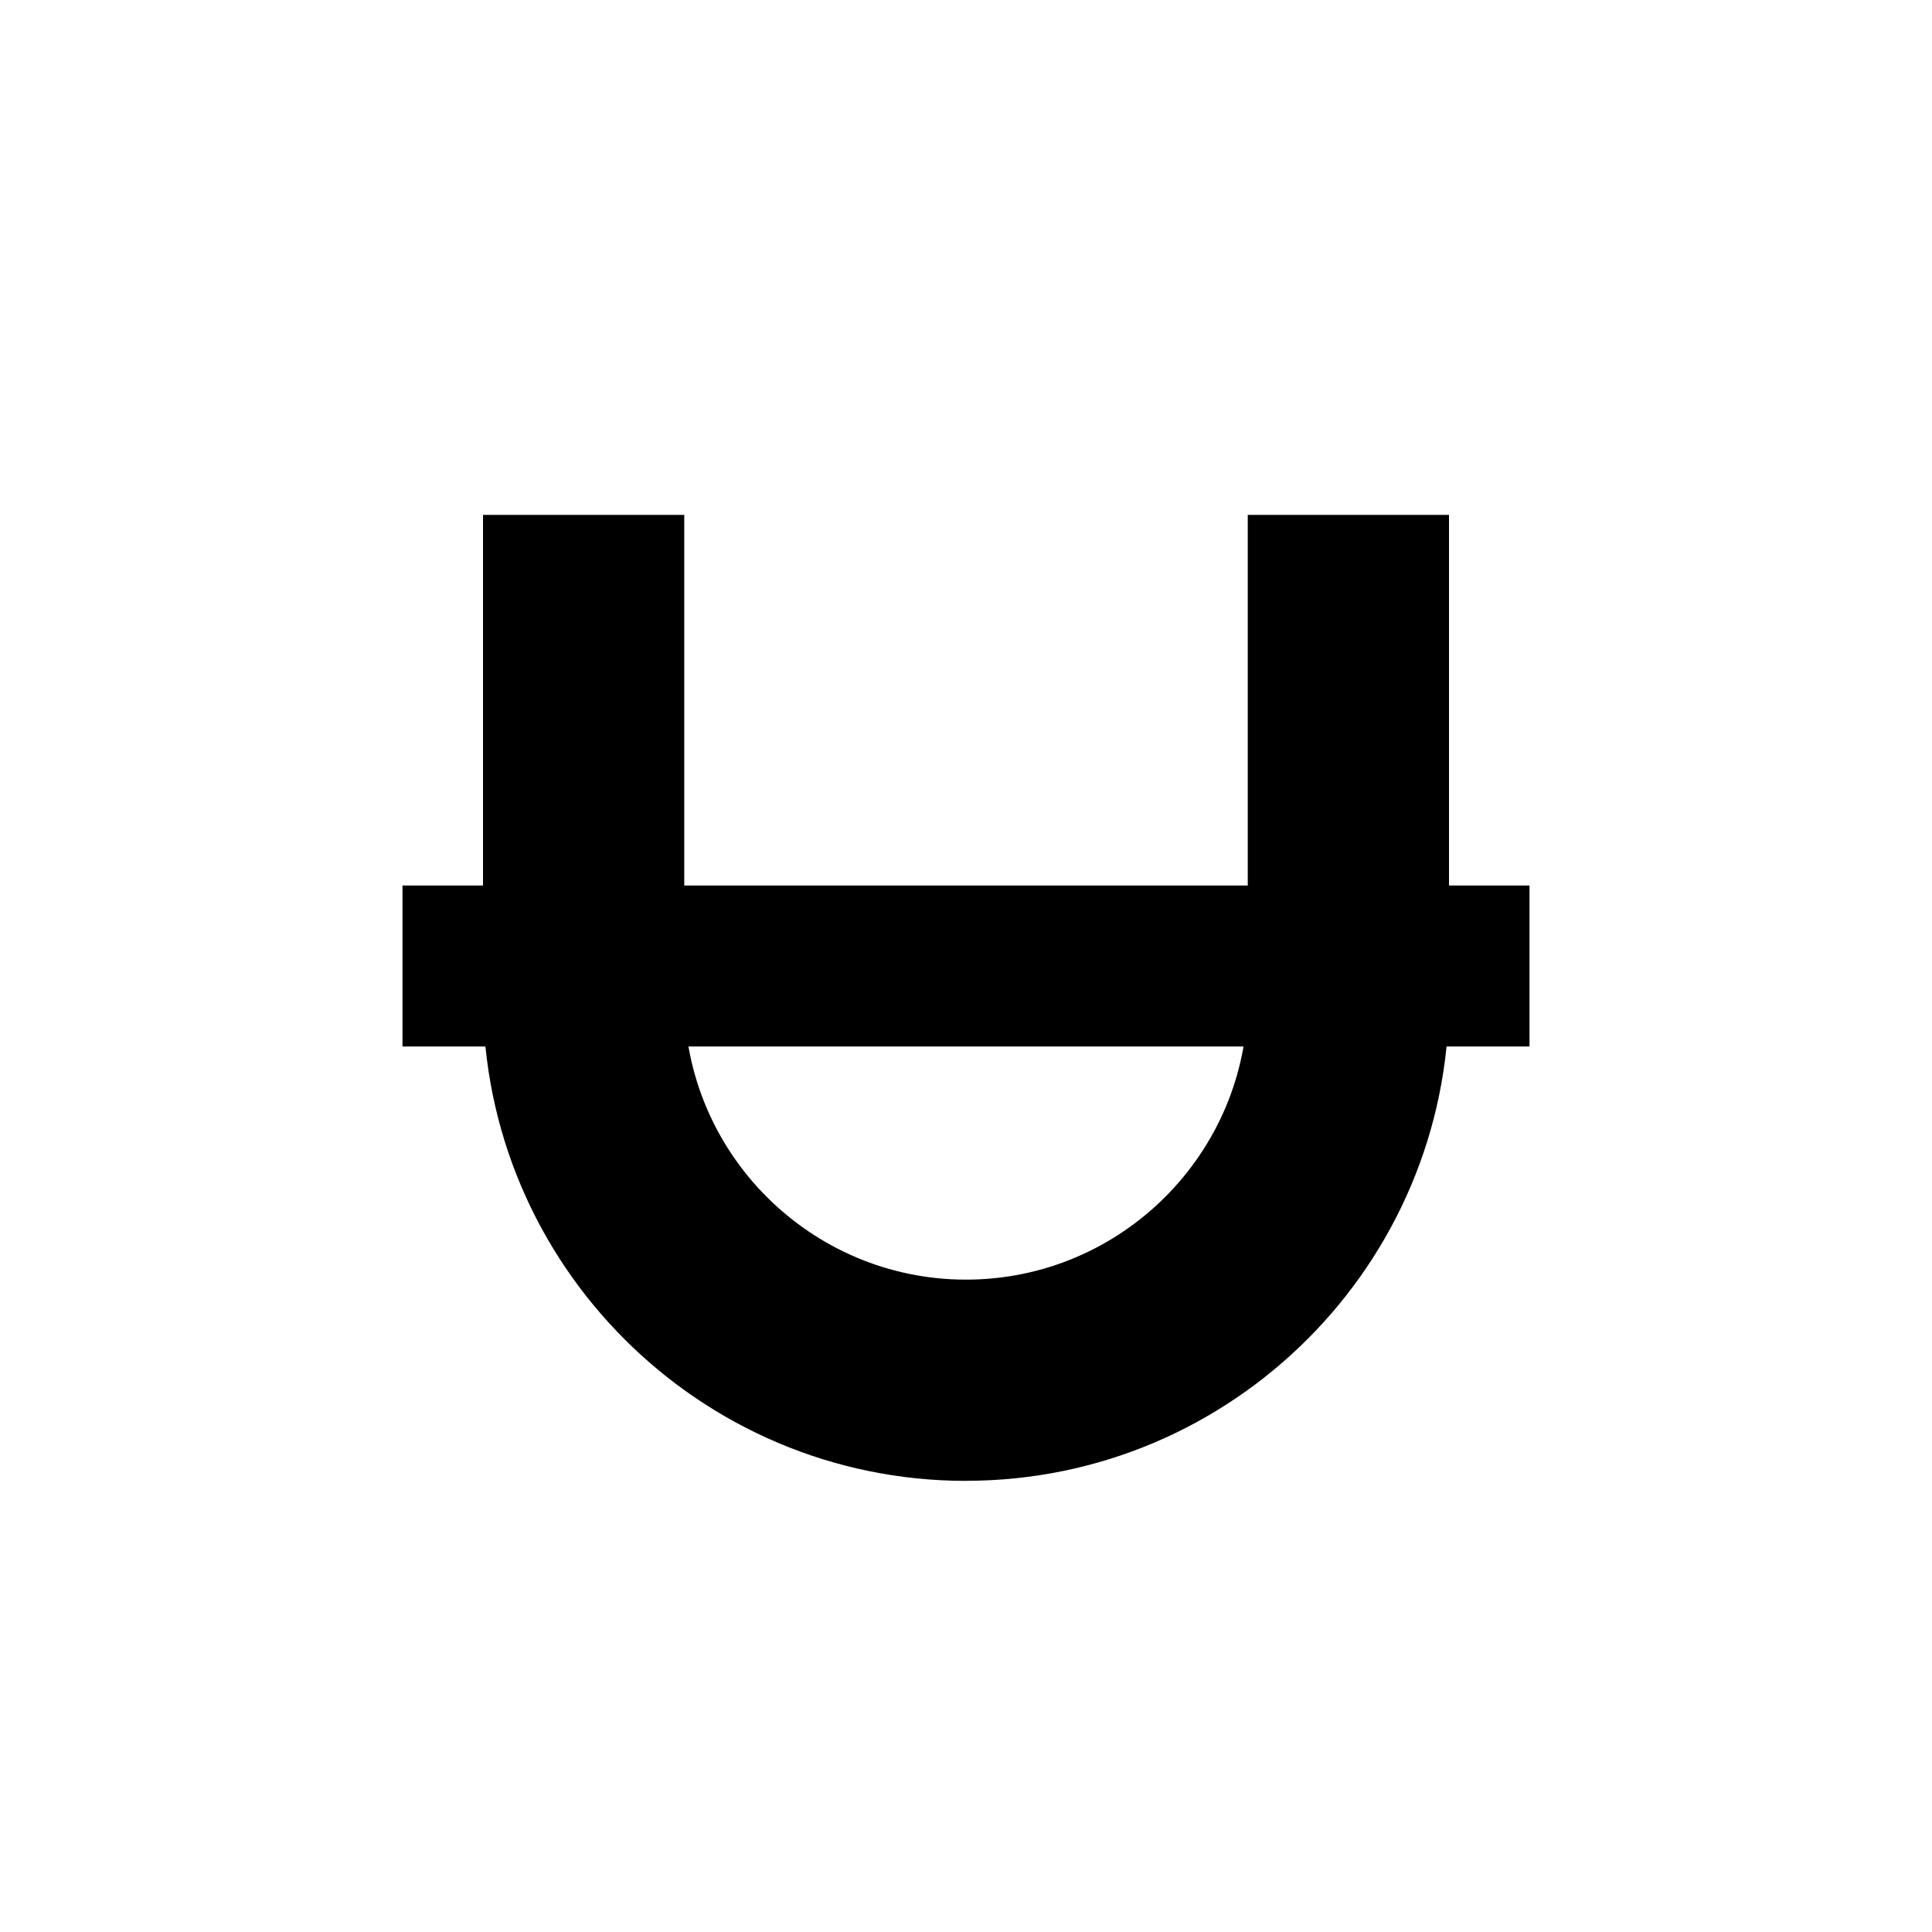 <?xml version="1.0" encoding="UTF-8" standalone="no"?>
<svg
   xmlns:dc="http://purl.org/dc/elements/1.1/"
   xmlns:cc="http://creativecommons.org/ns#"
   xmlns:rdf="http://www.w3.org/1999/02/22-rdf-syntax-ns#"
   xmlns:svg="http://www.w3.org/2000/svg"
   xmlns="http://www.w3.org/2000/svg"
   xmlns:sodipodi="http://sodipodi.sourceforge.net/DTD/sodipodi-0.dtd"
   xmlns:inkscape="http://www.inkscape.org/namespaces/inkscape"
   height="24px"
   viewBox="0 0 24 24"
   width="24px"
   fill="#000000"
   version="1.1"
   id="svg6"
   sodipodi:docname="icon.fluidstyle.strike.svg"
   inkscape:version="0.92.5 (2060ec1f9f, 2020-04-08)">
  <defs
     id="defs10" />
  <sodipodi:namedview
     pagecolor="#ffffff"
     bordercolor="#666666"
     borderopacity="1"
     objecttolerance="10"
     gridtolerance="10"
     guidetolerance="10"
     inkscape:pageopacity="0"
     inkscape:pageshadow="2"
     inkscape:window-width="1920"
     inkscape:window-height="905"
     id="namedview8"
     showgrid="true"
     inkscape:snap-bbox="true"
     inkscape:snap-object-midpoints="true"
     inkscape:bbox-nodes="true"
     inkscape:zoom="9.8333333"
     inkscape:cx="10.316662"
     inkscape:cy="10.934199"
     inkscape:window-x="0"
     inkscape:window-y="27"
     inkscape:window-maximized="1"
     inkscape:current-layer="svg6">
    <inkscape:grid
       type="xygrid"
       id="grid822" />
  </sodipodi:namedview>
  <path
     d="M0 0h24v24H0V0z"
     fill="none"
     id="path2" />
  <path
     d="m 12,18.395 c 3.31,0 6,-2.69 6,-6 V 6.396 H 15.5 V 12.396 c 0,1.93 -1.57,3.5 -3.5,3.5 -1.93,0 -3.5,-1.57 -3.5,-3.5 V 6.396 H 6 V 12.396 c 0,3.31 2.69,6 6,6 z"
     id="path4"
     inkscape:connector-curvature="0"
     sodipodi:nodetypes="ssccsssccss" />
  <path
     inkscape:connector-curvature="0"
     d="m 5,13 v -2 h 14 v 2 z"
     id="path4-3-7-3"
     sodipodi:nodetypes="ccccc" />
</svg>
